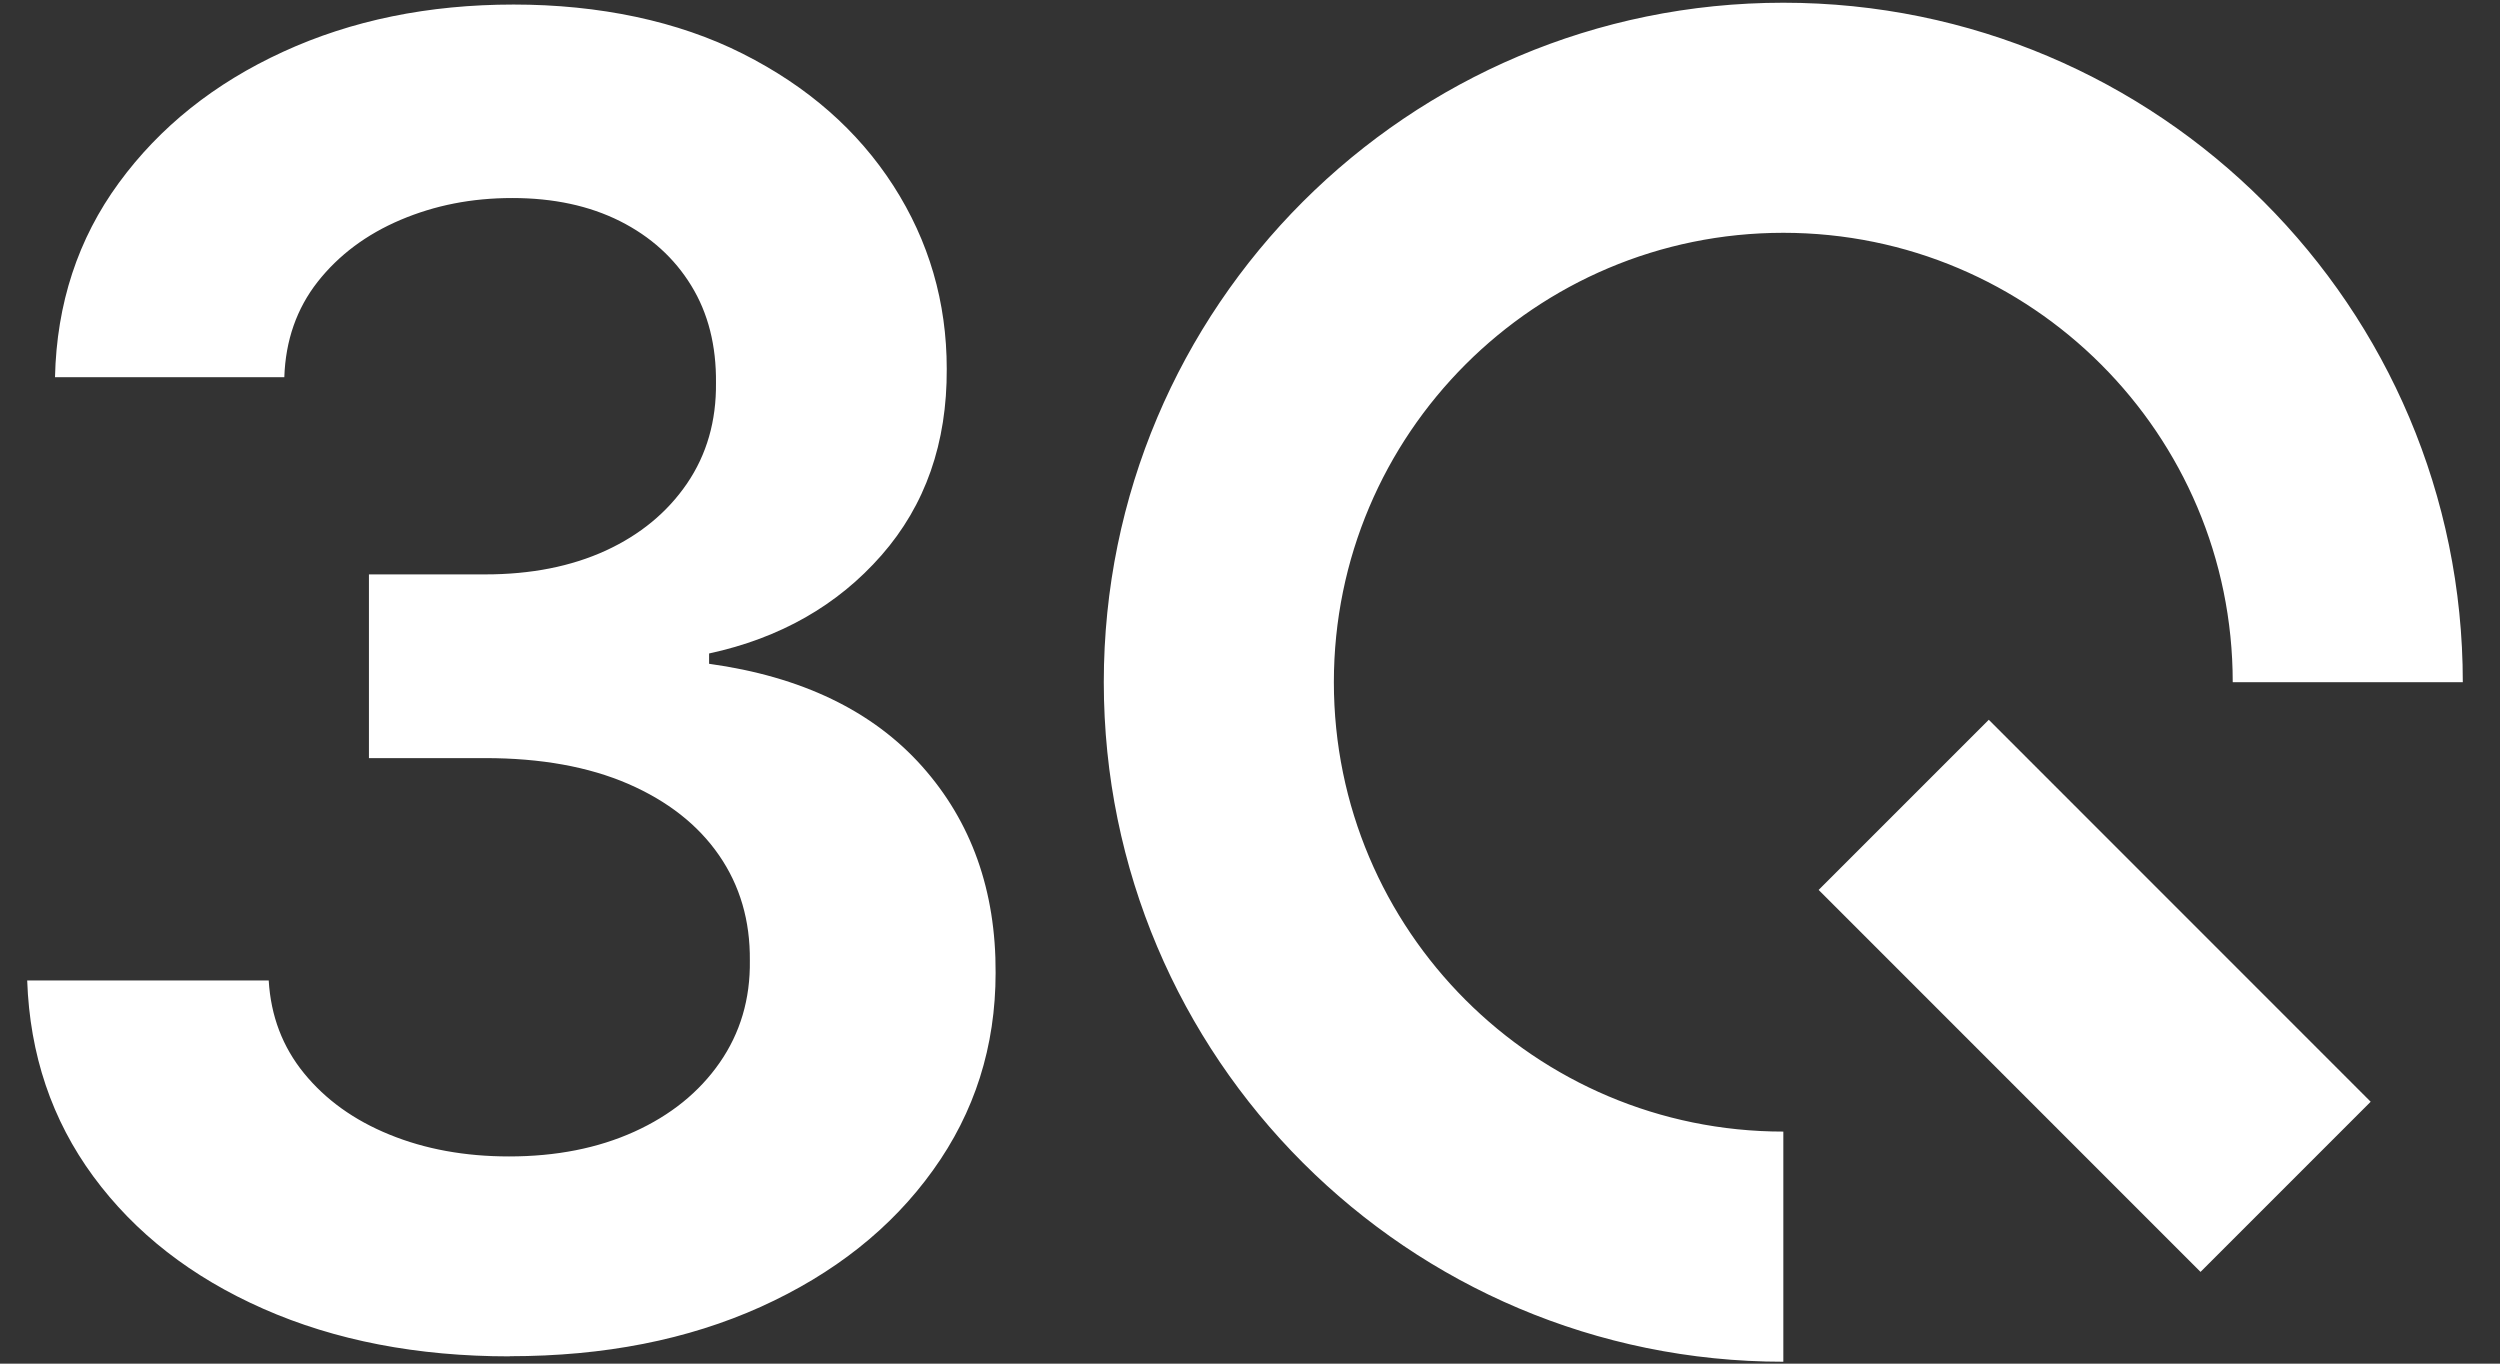 <svg width="33" height="18" viewBox="0 0 33 18" fill="none" xmlns="http://www.w3.org/2000/svg">
<rect x="0" y="0" width="33" height="18" fill="#333333" stroke="none"/>
<g clip-path="url(#clip0_7967_20351)">
<path fill-rule="evenodd" clip-rule="evenodd" d="M23.54 3.073C20.264 3.073 17.607 5.729 17.607 9.005C17.607 12.281 20.264 14.937 23.54 14.937V17.975C18.586 17.975 14.57 13.958 14.57 9.005C14.57 4.052 18.586 0.036 23.54 0.036C28.493 0.036 32.509 4.052 32.509 9.005H29.472C29.472 5.729 26.815 3.073 23.54 3.073ZM6.727 17.904C5.507 17.904 4.422 17.694 3.476 17.276C2.528 16.858 1.782 16.276 1.232 15.529C0.684 14.783 0.393 13.921 0.359 12.942H3.547C3.575 13.412 3.73 13.82 4.014 14.168C4.297 14.515 4.672 14.786 5.142 14.977C5.612 15.169 6.137 15.265 6.719 15.265C7.342 15.265 7.892 15.156 8.372 14.939C8.853 14.721 9.229 14.417 9.5 14.027C9.771 13.637 9.905 13.188 9.898 12.679C9.903 12.154 9.768 11.69 9.491 11.289C9.214 10.888 8.814 10.574 8.292 10.347C7.769 10.121 7.14 10.007 6.405 10.007H4.87V7.582H6.405C7.01 7.582 7.539 7.477 7.996 7.268C8.451 7.058 8.808 6.764 9.069 6.382C9.329 6 9.456 5.558 9.451 5.055C9.456 4.563 9.348 4.134 9.125 3.771C8.902 3.406 8.587 3.122 8.184 2.919C7.779 2.716 7.306 2.614 6.763 2.614C6.221 2.614 5.74 2.711 5.288 2.902C4.836 3.094 4.471 3.367 4.193 3.72C3.916 4.073 3.769 4.494 3.753 4.979H0.726C0.748 4.007 1.029 3.152 1.569 2.414C2.109 1.676 2.831 1.099 3.736 0.684C4.641 0.268 5.655 0.06 6.78 0.06C7.905 0.06 8.947 0.276 9.804 0.709C10.661 1.141 11.323 1.722 11.793 2.452C12.262 3.182 12.497 3.987 12.497 4.869C12.502 5.847 12.216 6.667 11.636 7.329C11.056 7.991 10.297 8.423 9.36 8.626V8.762C10.58 8.931 11.518 9.383 12.171 10.115C12.823 10.847 13.147 11.756 13.142 12.841C13.142 13.814 12.866 14.683 12.315 15.448C11.765 16.215 11.006 16.814 10.043 17.25C9.078 17.685 7.974 17.902 6.731 17.902L6.727 17.904ZM31.293 14.543L26.252 9.501L24.006 11.747L29.047 16.789L31.293 14.543Z" fill="white"/>
</g>
<defs>
<clipPath id="clip0_7967_20351">
<rect width="32.15" height="18" fill="white" transform="translate(0.359)"/>
</clipPath>
</defs>
</svg>
